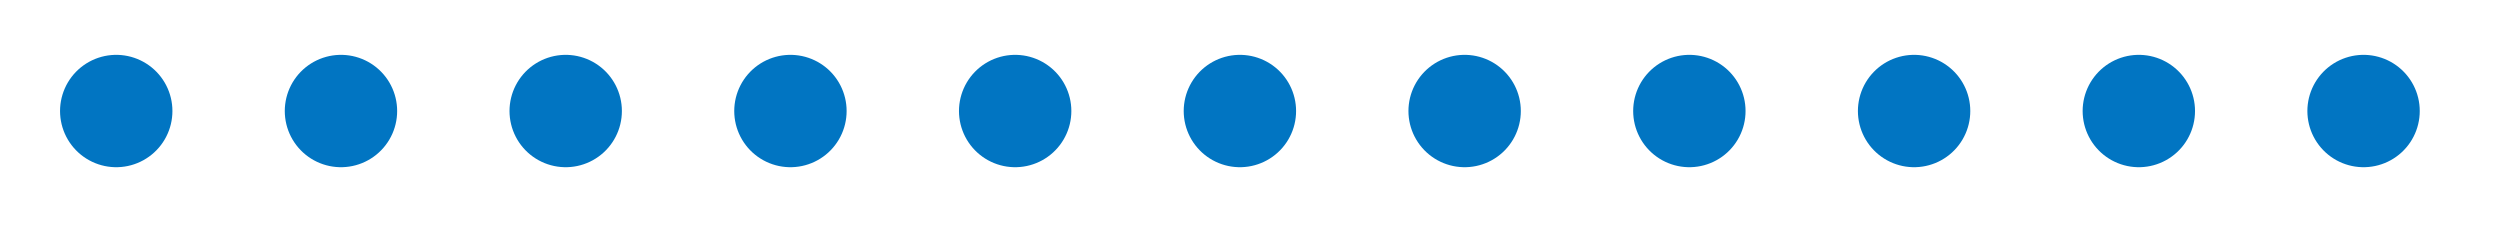 <svg xmlns="http://www.w3.org/2000/svg" width="178" height="16" viewBox="0 0 178 16">
  <defs>
    <style>
      .cls-1 {
        fill: none;
        stroke: #0175c2;
        stroke-linecap: round;
        stroke-width: 8px;
        stroke-dasharray: 0.001 16;
        fill-rule: evenodd;
      }
    </style>
  </defs>
  <path id="dotline" class="cls-1" d="M8.275,7.905H171.162"/>
</svg>
